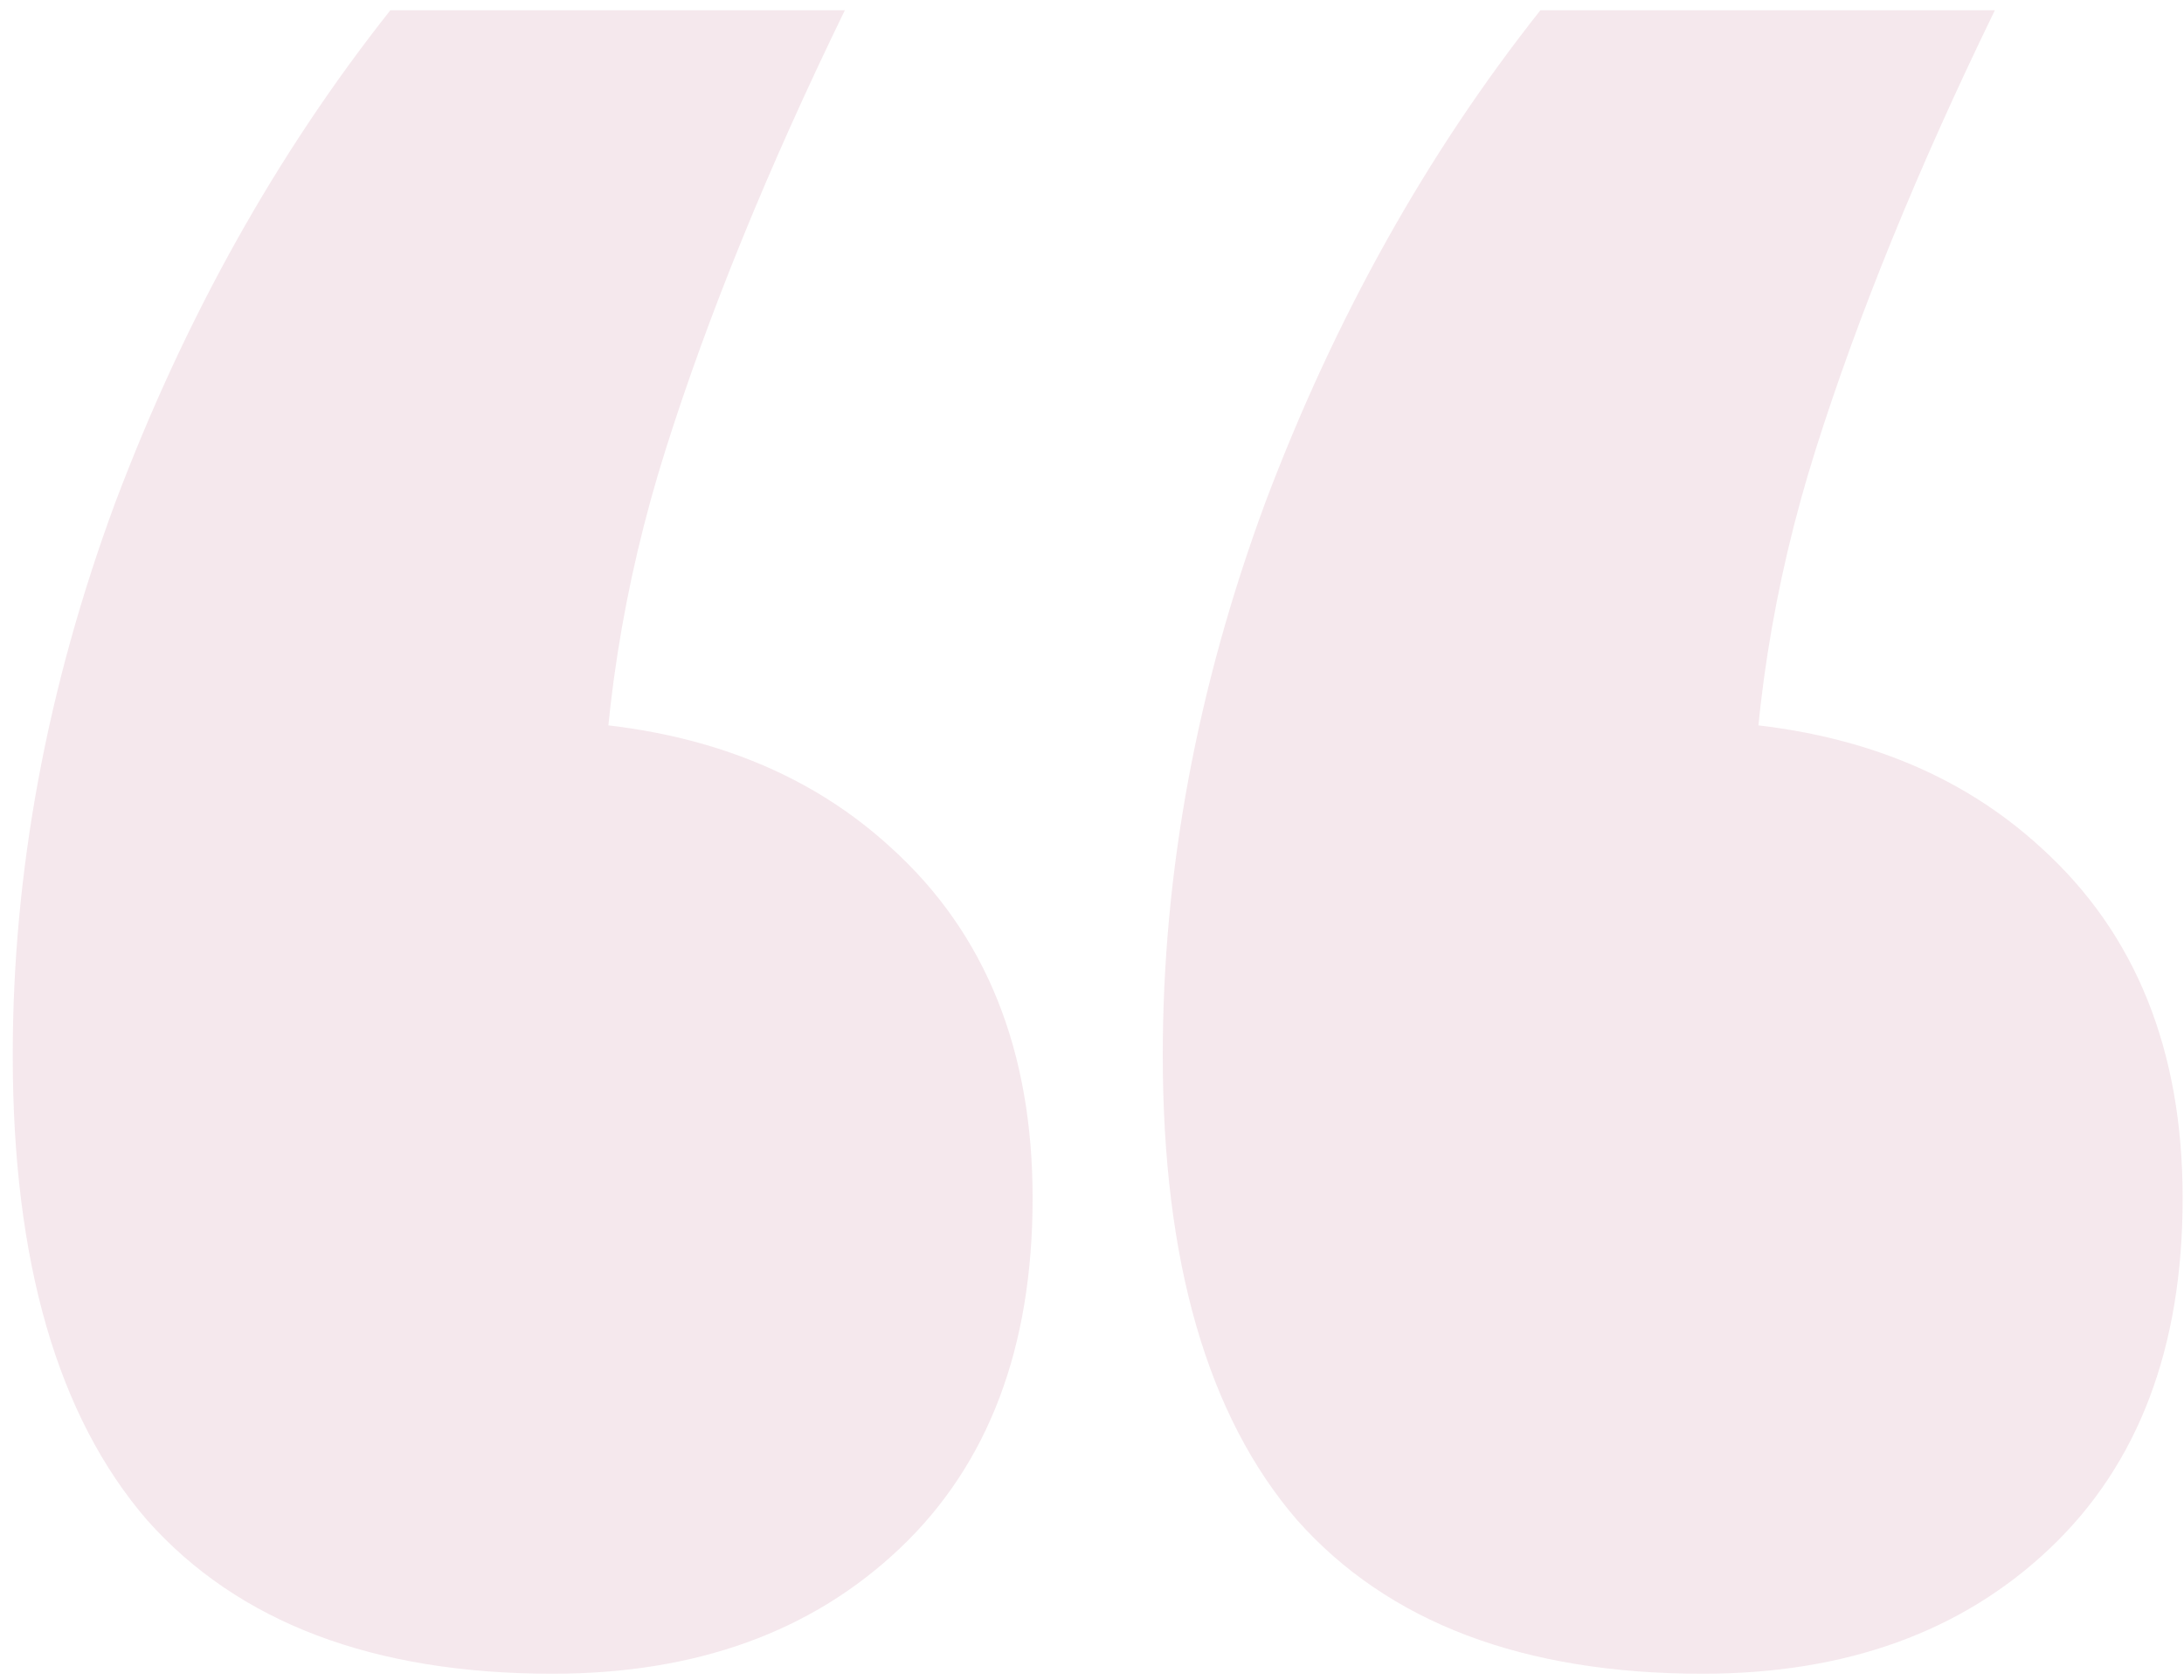 <?xml version="1.0" encoding="UTF-8"?>
<svg xmlns="http://www.w3.org/2000/svg" width="130" height="100" viewBox="0 0 130 100" fill="none">
  <path opacity="0.1" d="M32.889 99.623C22.221 99.623 14.178 96.576 8.759 90.483C3.425 84.305 0.758 75.081 0.758 62.81C0.758 51.893 2.79 40.934 6.854 29.933C11.003 18.931 16.464 9.157 23.237 0.609L50.289 0.609C45.717 10.003 42.161 18.72 39.621 26.759C37.081 34.799 35.811 42.923 35.811 51.132L25.142 42.88L30.985 42.88C40.213 42.88 47.58 45.419 53.083 50.497C58.671 55.575 61.465 62.514 61.465 71.315C61.465 80.201 58.84 87.14 53.591 92.133C48.342 97.126 41.441 99.623 32.889 99.623ZM101.344 99.623C90.676 99.623 82.632 96.576 77.213 90.483C71.879 84.305 69.212 75.081 69.212 62.81C69.212 51.893 71.244 40.934 75.308 29.933C79.457 18.931 84.918 9.157 91.692 0.609L118.743 0.609C114.171 10.003 110.615 18.72 108.075 26.759C105.535 34.799 104.265 42.923 104.265 51.132L93.597 42.88L99.439 42.88C108.668 42.88 116.034 45.419 121.537 50.497C127.126 55.575 129.92 62.514 129.92 71.315C129.92 80.201 127.295 87.14 122.046 92.133C116.796 97.126 109.896 99.623 101.344 99.623Z" fill="#991448"></path>
</svg>
